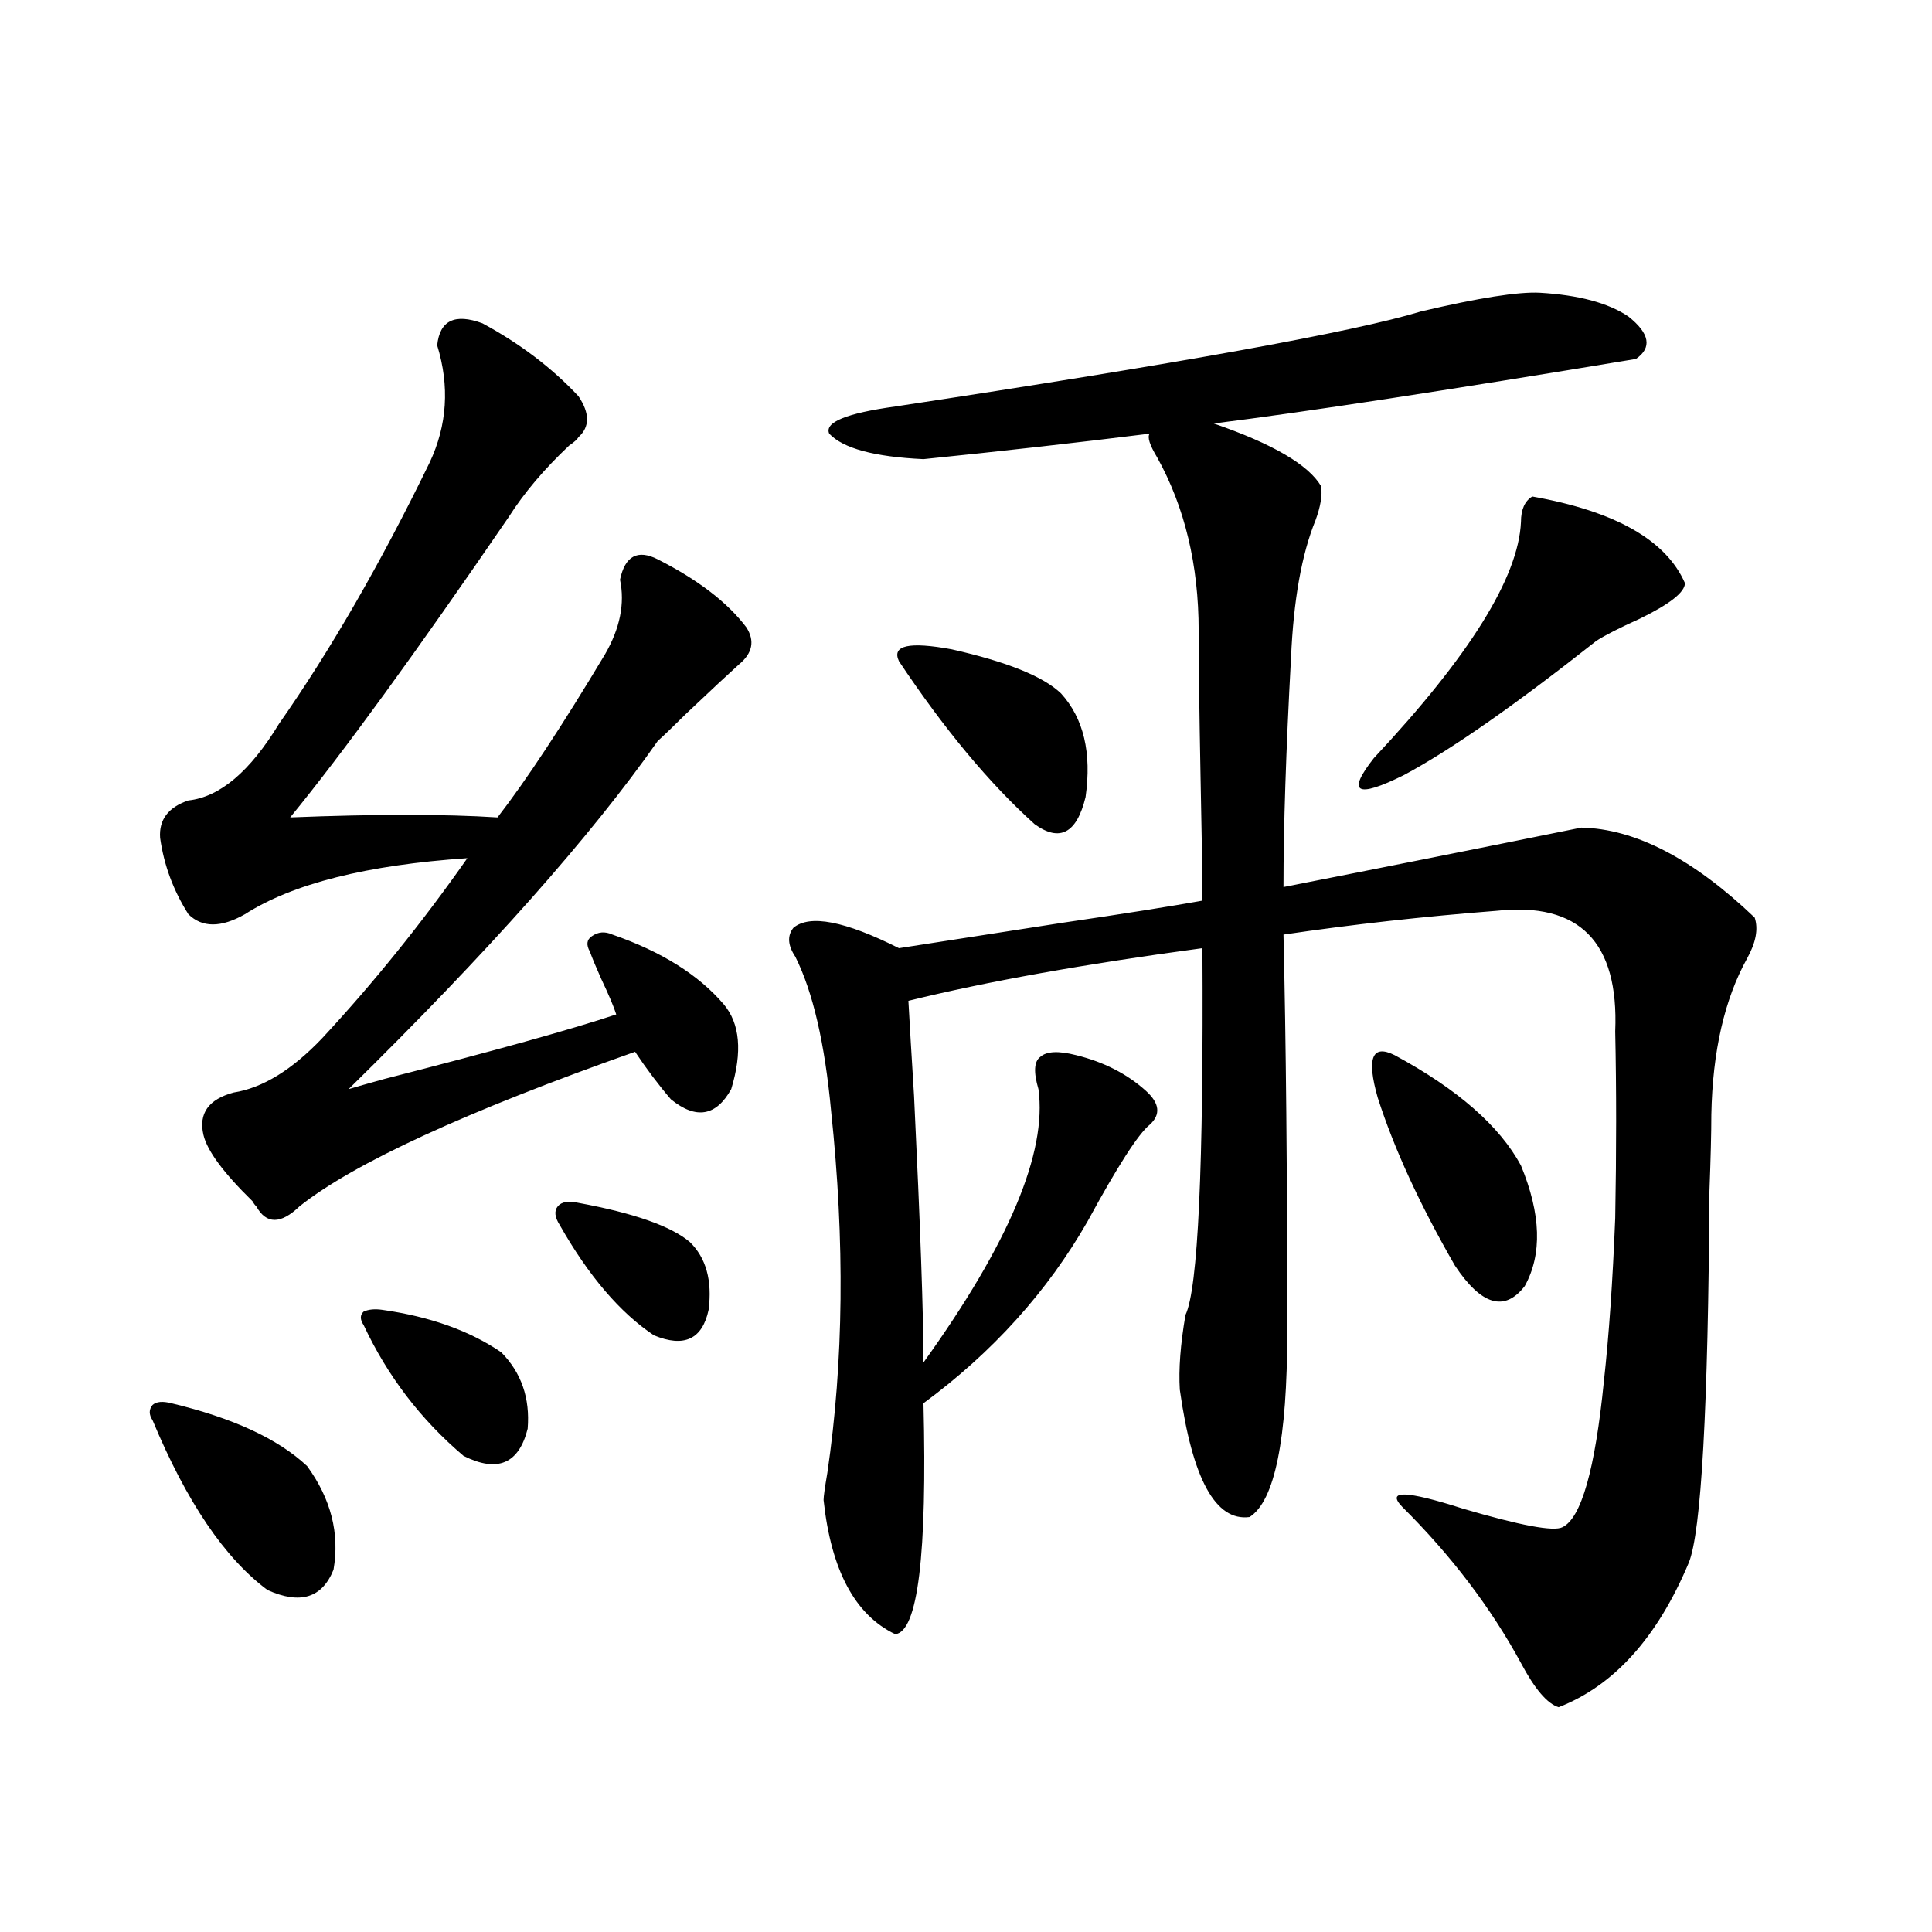 <?xml version="1.0" encoding="utf-8"?>
<!-- Generator: Adobe Illustrator 16.0.0, SVG Export Plug-In . SVG Version: 6.00 Build 0)  -->
<!DOCTYPE svg PUBLIC "-//W3C//DTD SVG 1.1//EN" "http://www.w3.org/Graphics/SVG/1.1/DTD/svg11.dtd">
<svg version="1.1" id="图层_1" xmlns="http://www.w3.org/2000/svg" xmlns:xlink="http://www.w3.org/1999/xlink" x="0px" y="0px"
	 width="1000px" height="1000px" viewBox="0 0 1000 1000" enable-background="new 0 0 1000 1000" xml:space="preserve">
<path d="M88.729,726.324c31.859,7.622,55.273,18.457,70.242,32.52c12.348,17.001,16.905,34.868,13.658,53.613
	c-5.854,14.64-17.24,18.155-34.146,10.547c-22.118-16.397-41.95-45.703-59.511-87.891c-1.951-2.925-1.951-5.562,0-7.91
	C80.925,725.445,84.172,725.157,88.729,726.324z M249.701,167.34c19.512,10.547,36.097,23.153,49.755,37.793
	c5.854,8.789,5.854,15.82,0,21.094c-0.655,1.181-2.286,2.637-4.878,4.395c-13.018,12.305-23.414,24.609-31.219,36.914
	c-48.139,70.313-85.852,122.168-113.168,155.566c44.222-1.758,79.998-1.758,107.314,0c14.954-19.336,33.49-47.461,55.608-84.375
	c7.805-13.472,10.396-26.367,7.805-38.672c2.592-12.305,9.101-15.82,19.512-10.547c20.808,10.547,36.097,22.274,45.853,35.156
	c4.543,7.031,3.247,13.485-3.902,19.336c-5.213,4.696-14.313,13.184-27.316,25.488c-6.509,6.454-11.387,11.138-14.634,14.063
	c-34.48,49.219-87.803,109.286-159.996,180.176c3.902-1.167,10.076-2.925,18.536-5.273c57.225-14.64,97.224-25.776,119.997-33.398
	c-1.311-4.093-3.902-10.245-7.805-18.457c-2.606-5.851-4.558-10.547-5.854-14.063c-1.951-3.516-1.631-6.152,0.976-7.91
	c3.247-2.335,6.829-2.637,10.731-0.879c25.365,8.789,44.542,20.806,57.56,36.035c8.445,9.97,9.756,24.609,3.902,43.945
	c-7.805,14.063-18.216,15.82-31.219,5.273c-6.509-7.608-12.683-15.82-18.536-24.609c-87.803,31.063-145.697,57.72-173.654,79.98
	c-9.756,9.38-17.24,9.38-22.438,0c-0.655-0.577-1.311-1.456-1.951-2.637c-14.969-14.64-23.414-26.065-25.365-34.277
	c-2.606-11.124,2.592-18.457,15.609-21.973c14.954-2.335,30.243-11.714,45.853-28.125c26.661-28.702,51.706-59.766,75.12-93.164
	c-52.041,3.516-90.409,13.184-115.119,29.004c-12.362,7.031-22.118,7.031-29.268,0c-7.805-12.305-12.683-25.488-14.634-39.551
	c-0.655-9.366,4.223-15.82,14.634-19.336c16.25-1.758,31.859-14.941,46.828-39.551c26.661-38.081,52.682-83.194,78.047-135.352
	c9.101-19.336,10.396-39.551,3.902-60.645C227.583,165.884,235.388,162.066,249.701,167.34z M197.995,677.984
	c24.71,3.516,45.197,10.849,61.462,21.973c10.396,10.547,14.954,23.73,13.658,39.551c-4.558,18.169-15.609,22.852-33.17,14.063
	c-22.118-18.745-39.358-41.309-51.706-67.676c-1.951-2.925-1.951-5.273,0-7.031C190.831,677.696,194.093,677.407,197.995,677.984z
	 M299.456,622.613c28.612,5.273,47.804,12.017,57.56,20.215c8.445,8.212,11.707,19.927,9.756,35.156
	c-3.262,15.243-12.683,19.638-28.292,13.184c-17.561-11.714-33.825-30.762-48.779-57.129c-2.606-4.093-2.927-7.319-0.976-9.668
	C290.676,622.036,294.243,621.446,299.456,622.613z M410.673,480.23c8.445-7.031,26.661-3.516,54.633,10.547
	c18.856-2.925,47.148-7.319,84.876-13.184c31.859-4.683,55.929-8.487,72.193-11.426c0-12.305-0.335-33.687-0.976-64.16
	c-0.655-34.565-0.976-59.766-0.976-75.586c0-33.976-7.164-63.858-21.463-89.648c-3.902-6.441-5.213-10.547-3.902-12.305
	c-37.728,4.696-76.751,9.091-117.07,13.184c-25.365-1.168-41.63-5.563-48.779-13.184c-2.606-5.851,8.78-10.547,34.146-14.063
	c146.979-22.262,237.708-38.672,272.188-49.219c29.908-7.031,50.396-10.245,61.462-9.668c20.152,1.181,35.441,5.273,45.853,12.305
	c11.052,8.789,12.348,16.122,3.902,21.973c-98.869,16.41-171.703,27.548-218.531,33.398c30.563,10.547,49.1,21.396,55.608,32.52
	c0.641,4.696-0.335,10.547-2.927,17.578c-7.164,17.578-11.387,41.309-12.683,71.191c-2.606,48.052-3.902,87.603-3.902,118.652
	c50.73-9.956,102.102-20.215,154.143-30.762c27.957,0.591,57.88,16.122,89.754,46.582c1.951,5.864,0.641,12.896-3.902,21.094
	c-11.707,21.094-17.896,48.052-18.536,80.859c0,9.38-0.335,22.563-0.976,39.551c-0.655,112.5-4.237,176.66-10.731,192.48
	c-16.265,38.672-38.703,63.569-67.315,74.707c-5.854-1.758-12.362-9.38-19.512-22.852c-15.609-28.716-36.097-55.659-61.462-80.859
	c-8.46-8.789,1.951-8.487,31.219,0.879c29.908,8.789,47.148,12.017,51.706,9.668c9.756-4.683,16.905-29.883,21.463-75.586
	c2.592-23.429,4.543-51.554,5.854-84.375c0.641-34.565,0.641-66.797,0-96.68c1.951-46.28-18.536-67.085-61.462-62.402
	c-37.728,2.938-74.479,7.031-110.241,12.305c1.296,54.492,1.951,123.047,1.951,205.664c0,55.673-6.509,87.603-19.512,95.801
	c-17.561,2.349-29.603-19.624-36.097-65.918c-0.655-10.547,0.32-23.429,2.927-38.672c6.494-13.472,9.421-76.753,8.78-189.844
	c-61.142,8.212-111.872,17.29-152.191,27.246c0.641,11.728,1.616,28.125,2.927,49.219c3.247,67.388,4.878,113.379,4.878,137.988
	c44.222-61.523,64.054-108.683,59.511-141.504c-2.606-8.789-2.286-14.351,0.976-16.699c3.247-2.925,9.421-3.214,18.536-0.879
	c14.299,3.516,26.341,9.668,36.097,18.457c7.149,6.454,7.805,12.305,1.951,17.578c-5.854,4.696-16.585,21.396-32.194,50.098
	c-20.822,36.337-49.114,67.676-84.876,94.043c1.951,78.524-2.927,118.351-14.634,119.531c-20.822-9.97-33.17-33.097-37.072-69.434
	c0-1.758,0.641-6.44,1.951-14.063c8.445-57.417,9.101-119.819,1.951-187.207c-3.262-35.156-9.436-61.812-18.536-79.98
	C407.746,489.321,407.411,484.337,410.673,480.23z M465.306,342.242c-3.902-8.198,5.198-10.245,27.316-6.152
	c28.612,6.454,47.469,14.063,56.584,22.852c11.707,12.896,15.93,30.762,12.683,53.613c-4.558,18.759-13.338,23.442-26.341,14.063
	C512.134,405.523,488.72,377.398,465.306,342.242z M793.103,256.988c42.926,7.621,69.267,22.563,79.022,44.824
	c0,4.696-7.805,10.849-23.414,18.457c-10.411,4.696-17.896,8.501-22.438,11.426c-42.285,33.398-75.455,56.552-99.51,69.434
	c-24.725,12.305-29.923,9.38-15.609-8.789c49.42-52.734,74.785-93.452,76.096-122.168C787.249,263.73,789.2,259.336,793.103,256.988
	z M721.885,546.148c32.515,17.578,54.298,36.626,65.364,57.129c10.396,25.2,11.052,46.005,1.951,62.402
	c-10.411,13.485-22.438,9.97-36.097-10.547c-18.216-31.641-31.554-60.645-39.999-87.012
	C707.251,547.618,710.178,540.298,721.885,546.148z"/>
</svg>
